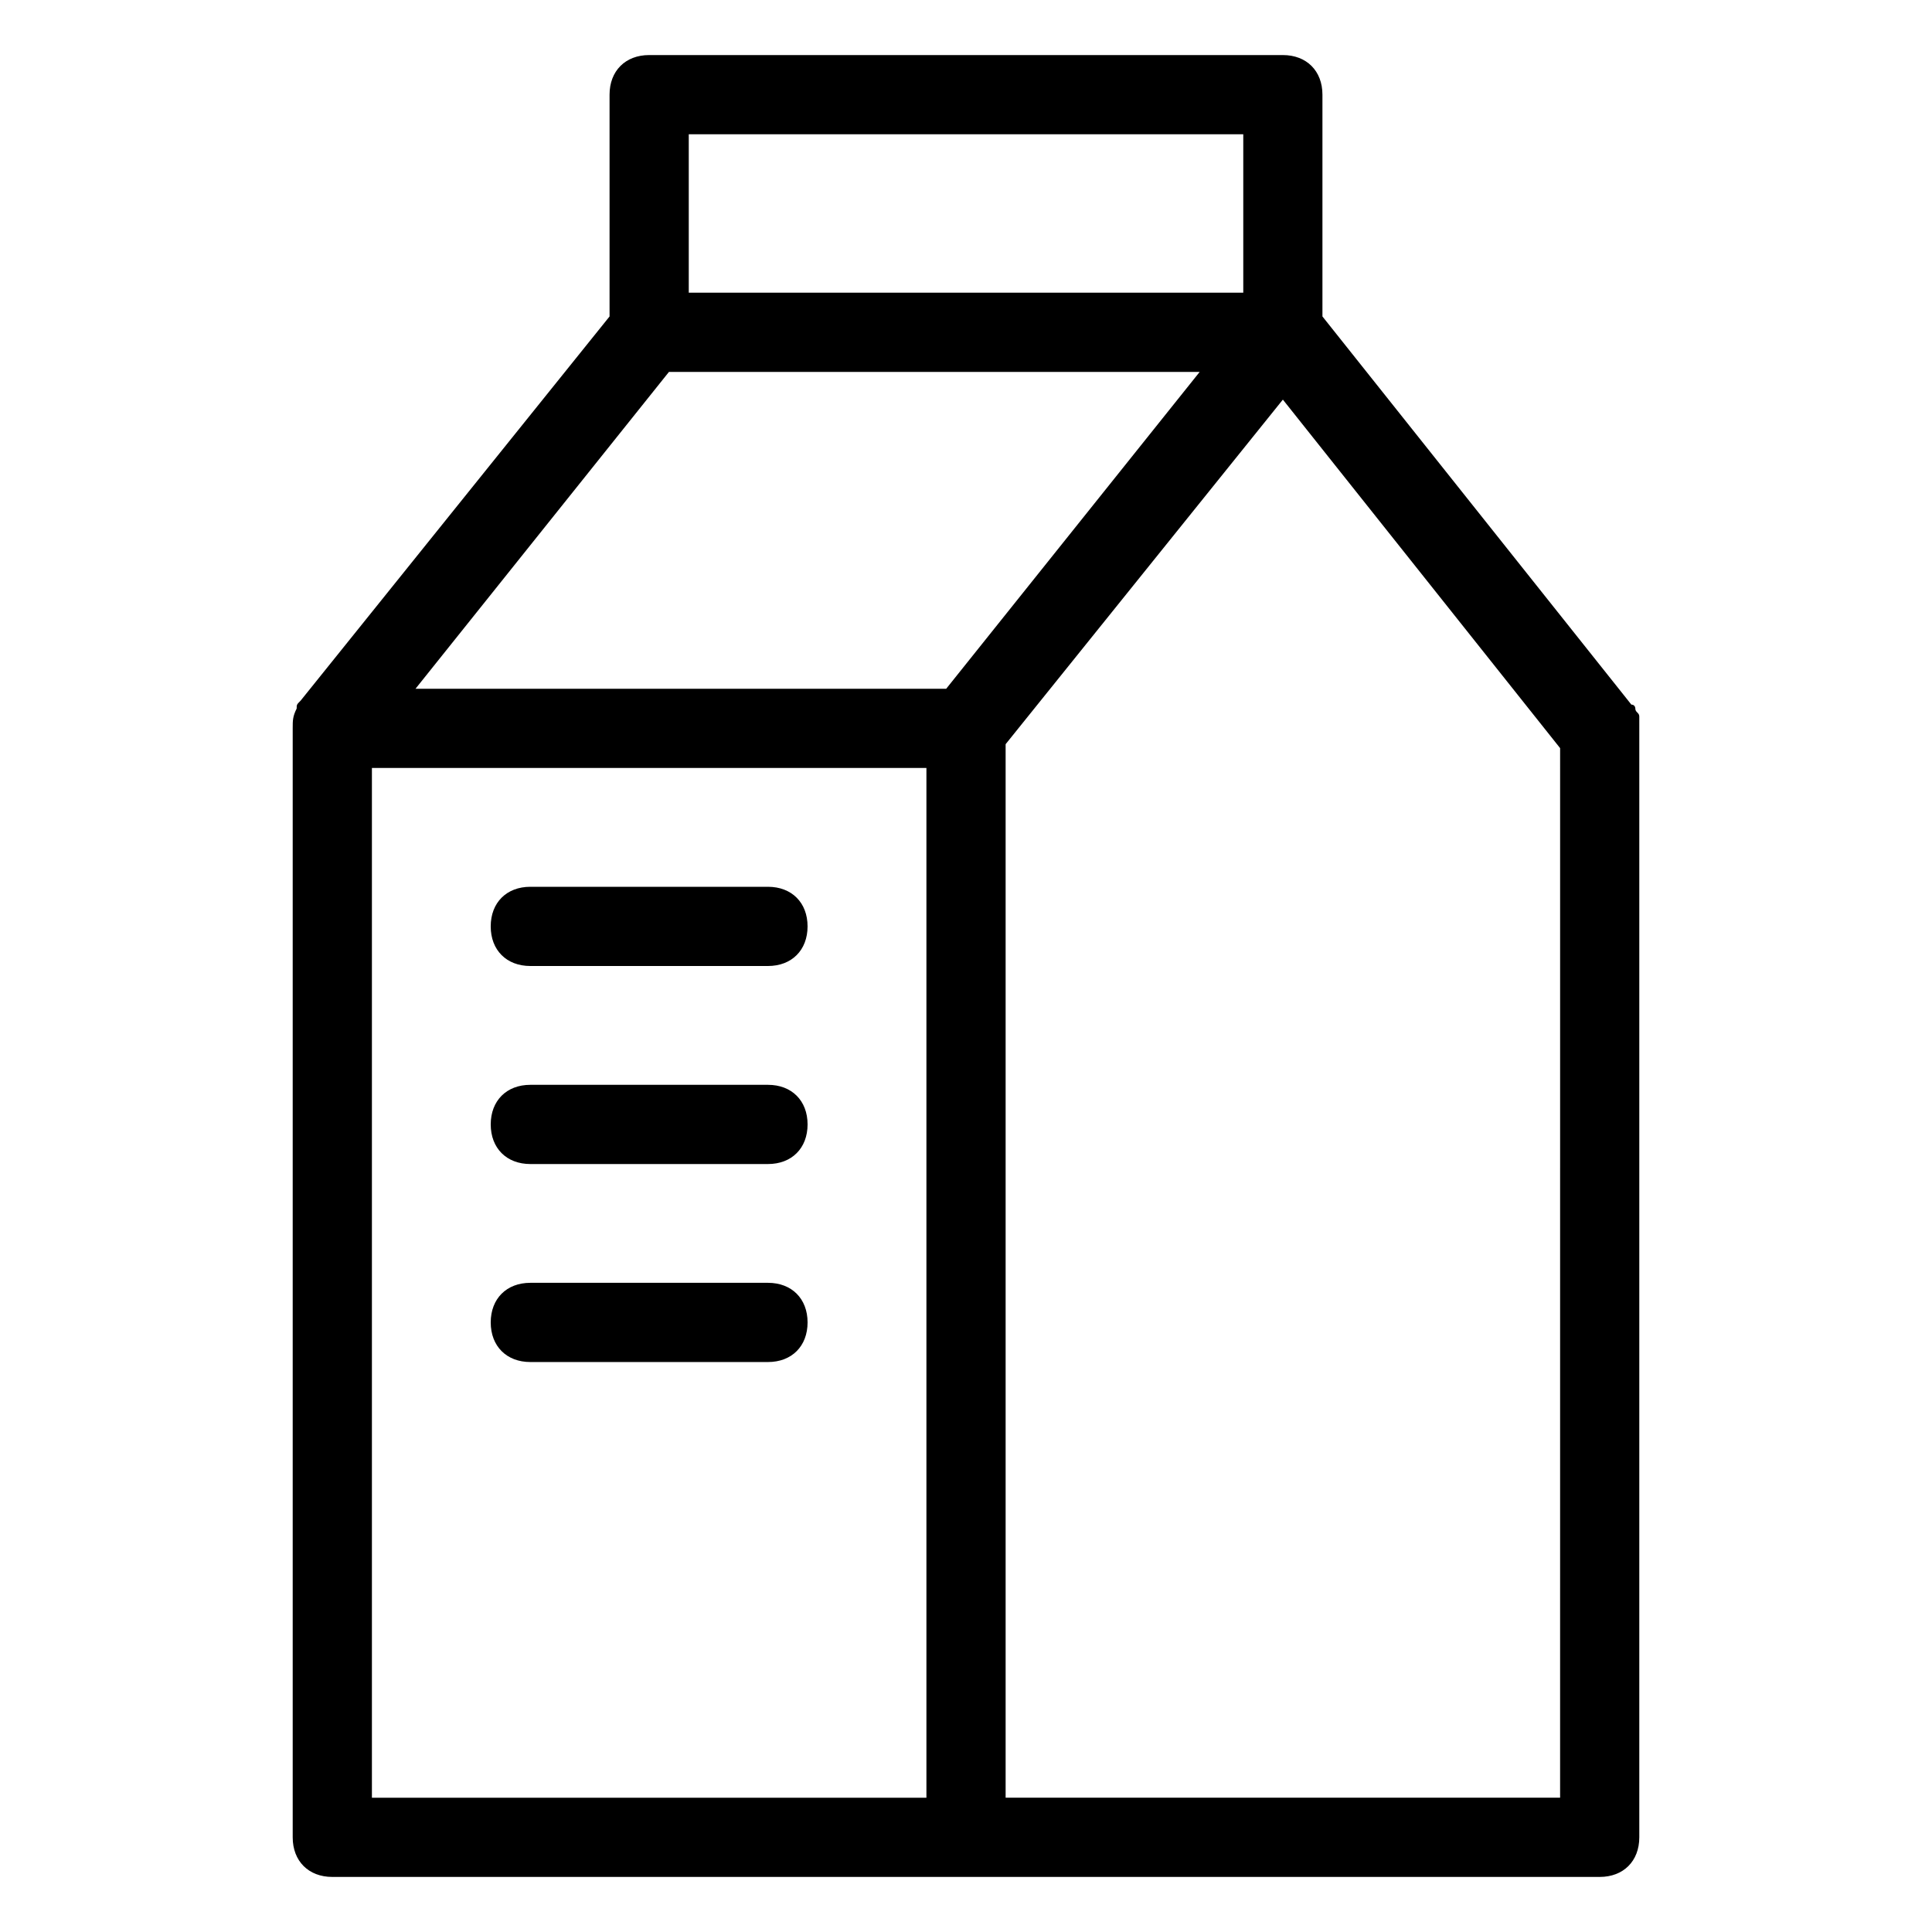 <?xml version="1.0" encoding="UTF-8"?>
<!-- Uploaded to: SVG Repo, www.svgrepo.com, Generator: SVG Repo Mixer Tools -->
<svg fill="#000000" width="800px" height="800px" version="1.1" viewBox="144 144 512 512" xmlns="http://www.w3.org/2000/svg">
 <g>
  <path d="m578.43 335.97v-2.098c0-1.051-1.051-1.051-1.051-2.098 0 0 0-1.051-1.051-1.051l-81.867-102.86v-58.777c0-6.297-4.199-10.496-10.496-10.496h-167.93c-6.297 0-10.496 4.199-10.496 10.496v58.777l-81.867 101.81c-1.051 1.051-1.051 1.051-1.051 2.098-1.051 2.102-1.051 3.148-1.051 5.25v293.89c0 6.297 4.199 10.496 10.496 10.496h335.87c6.297 0 10.496-4.199 10.496-10.496v-293.89-1.051zm-251.9-156.39h146.95v41.984h-146.95zm-5.25 62.977h140.65l-67.176 83.969h-140.64zm-78.719 104.96h146.95v272.9l-146.95-0.004zm167.94 272.89v-279.19l73.473-91.316 73.473 92.363-0.004 278.14z"/>
  <path d="m284.54 400h62.977c6.297 0 10.496-4.199 10.496-10.496s-4.199-10.496-10.496-10.496h-62.977c-6.297 0-10.496 4.199-10.496 10.496s4.199 10.496 10.496 10.496z"/>
  <path d="m347.52 431.49h-62.977c-6.297 0-10.496 4.199-10.496 10.496s4.199 10.496 10.496 10.496h62.977c6.297 0 10.496-4.199 10.496-10.496 0-6.301-4.199-10.496-10.496-10.496z"/>
  <path d="m347.52 483.96h-62.977c-6.297 0-10.496 4.199-10.496 10.496 0 6.297 4.199 10.496 10.496 10.496h62.977c6.297 0 10.496-4.199 10.496-10.496 0-6.297-4.199-10.496-10.496-10.496z"/>
 </g>
</svg>